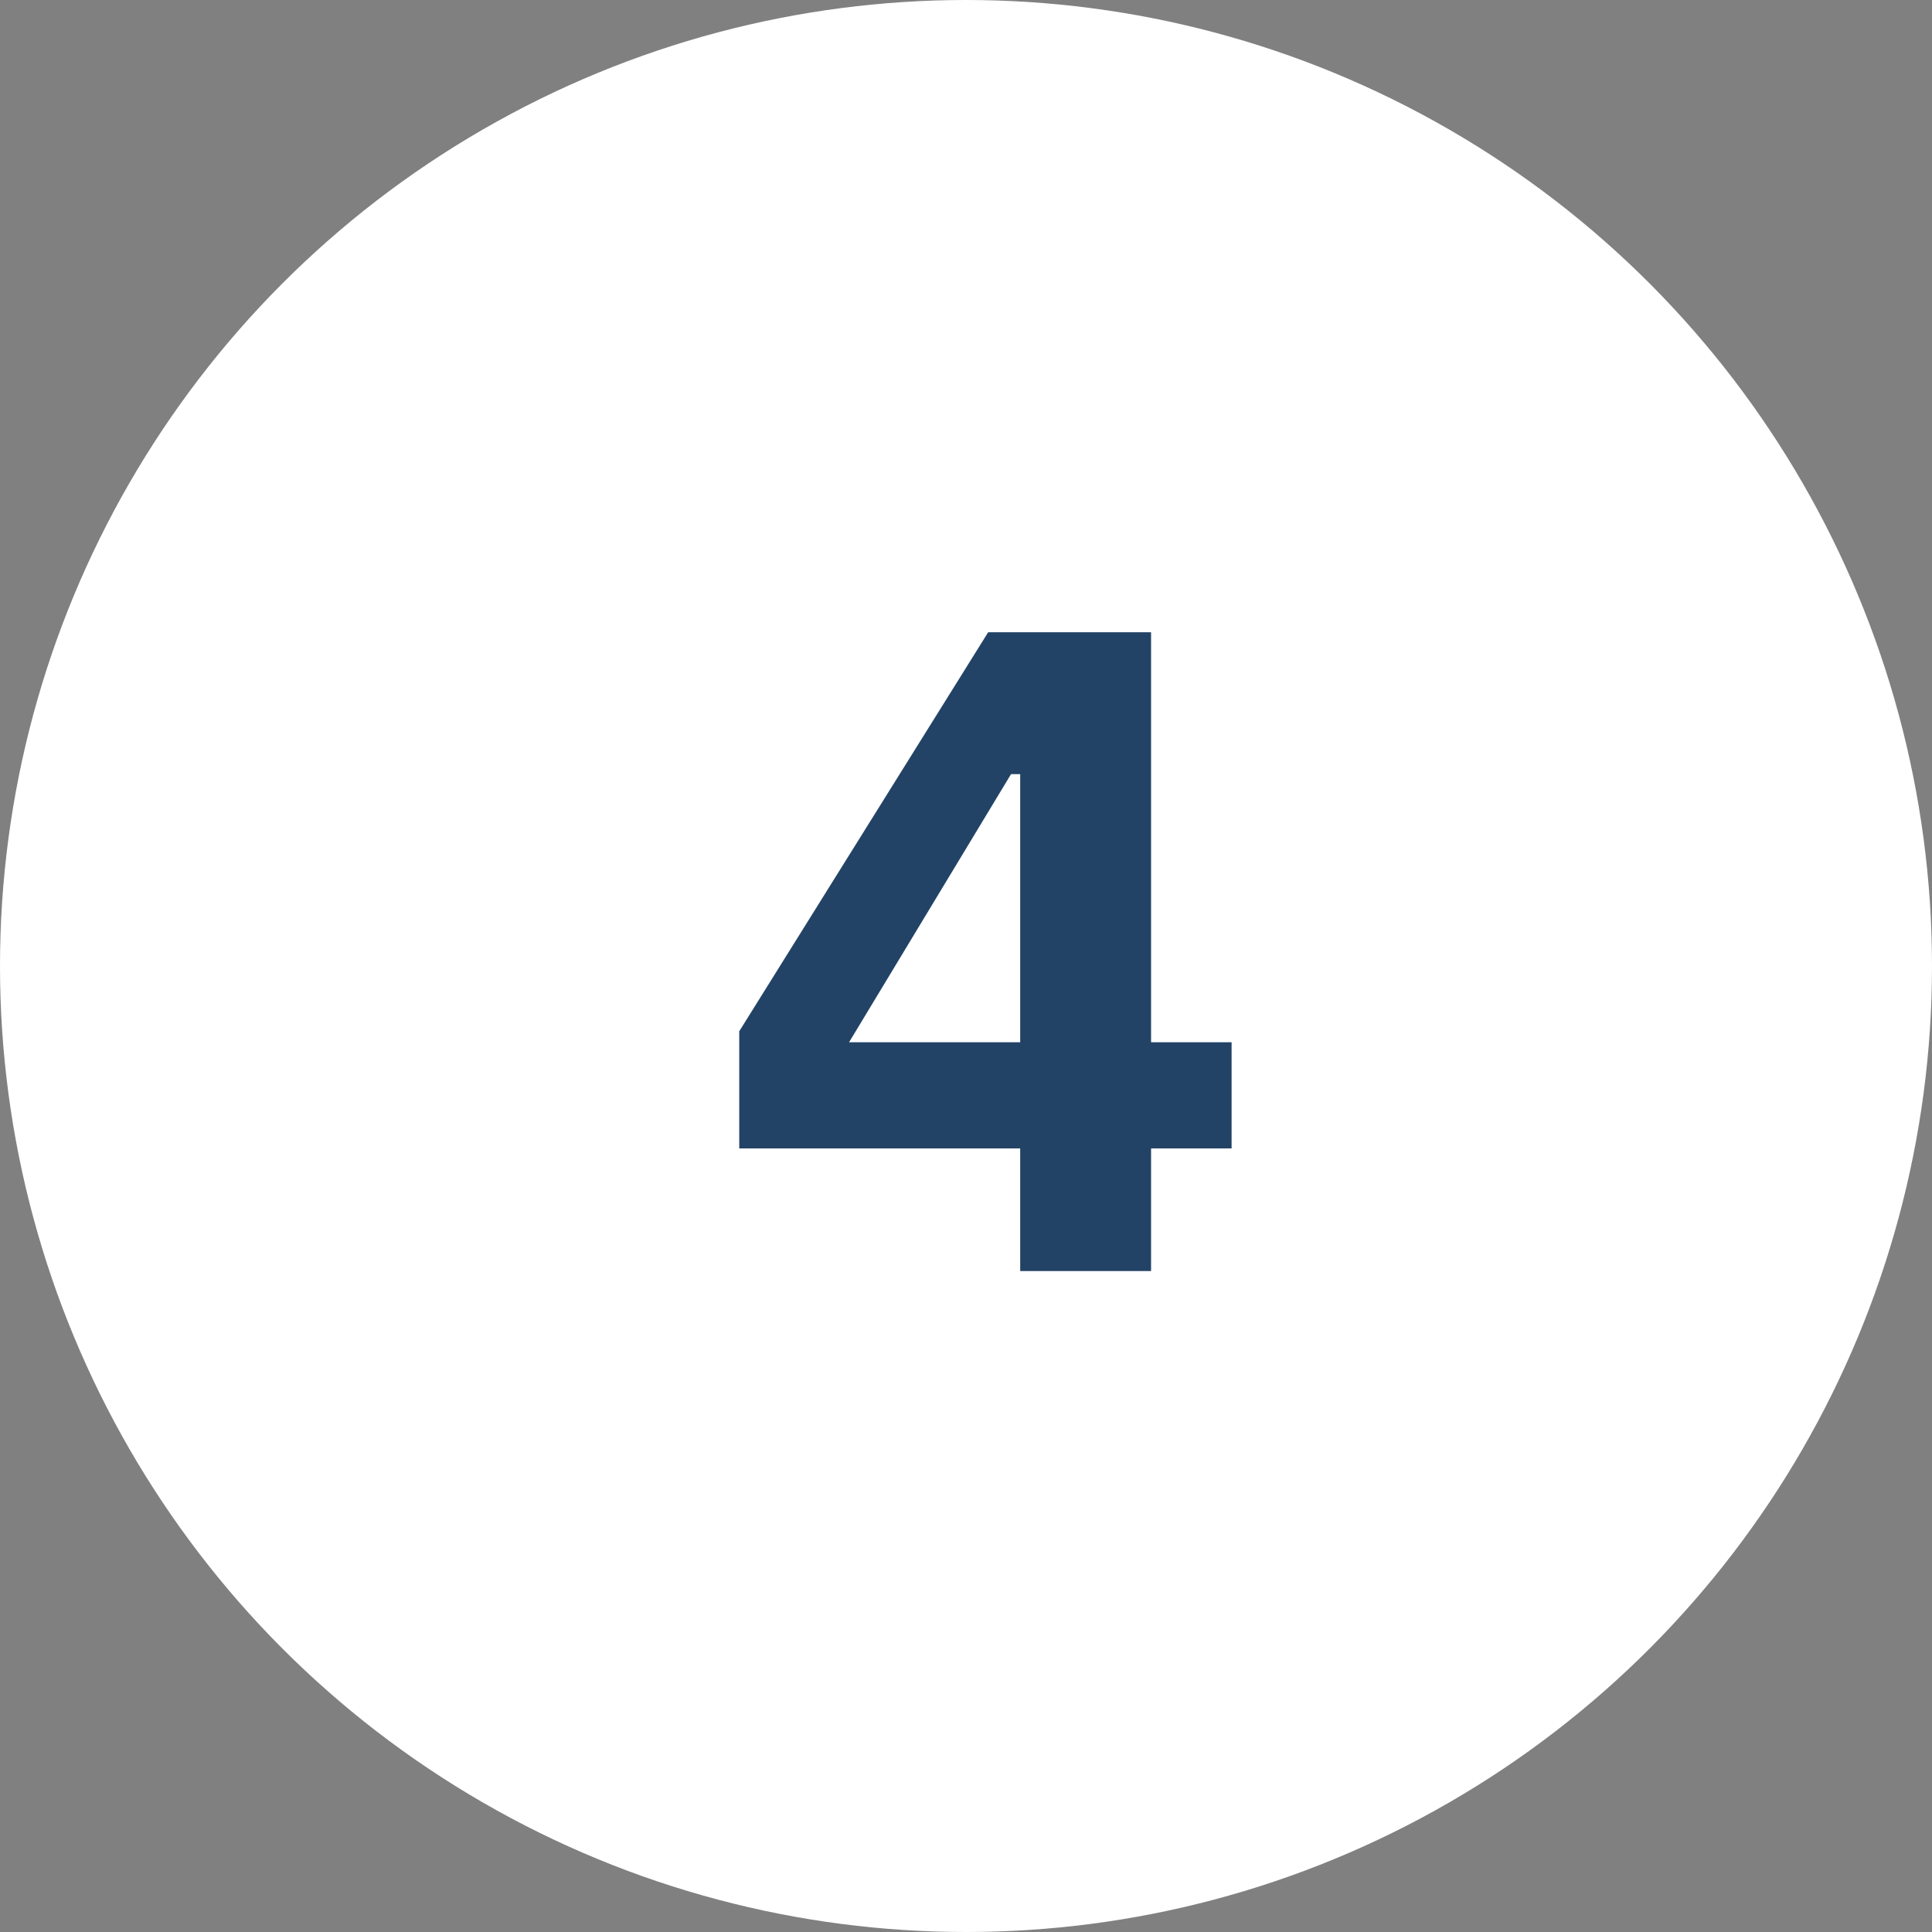 <?xml version="1.0" encoding="UTF-8"?> <svg xmlns="http://www.w3.org/2000/svg" width="38" height="38" viewBox="0 0 38 38" fill="none"><rect x="0" y="0" width="38" height="38" fill="#808080" stroke="none"/> <circle cx="19" cy="19" r="19" fill="white"></circle> <path d="M20.066 25V22.588H14.54V20.284L19.436 12.436H22.64V20.5H24.224V22.588H22.64V25H20.066ZM16.7 20.5H20.066V15.226H19.886L16.7 20.5Z" fill="#224366"></path> </svg> 